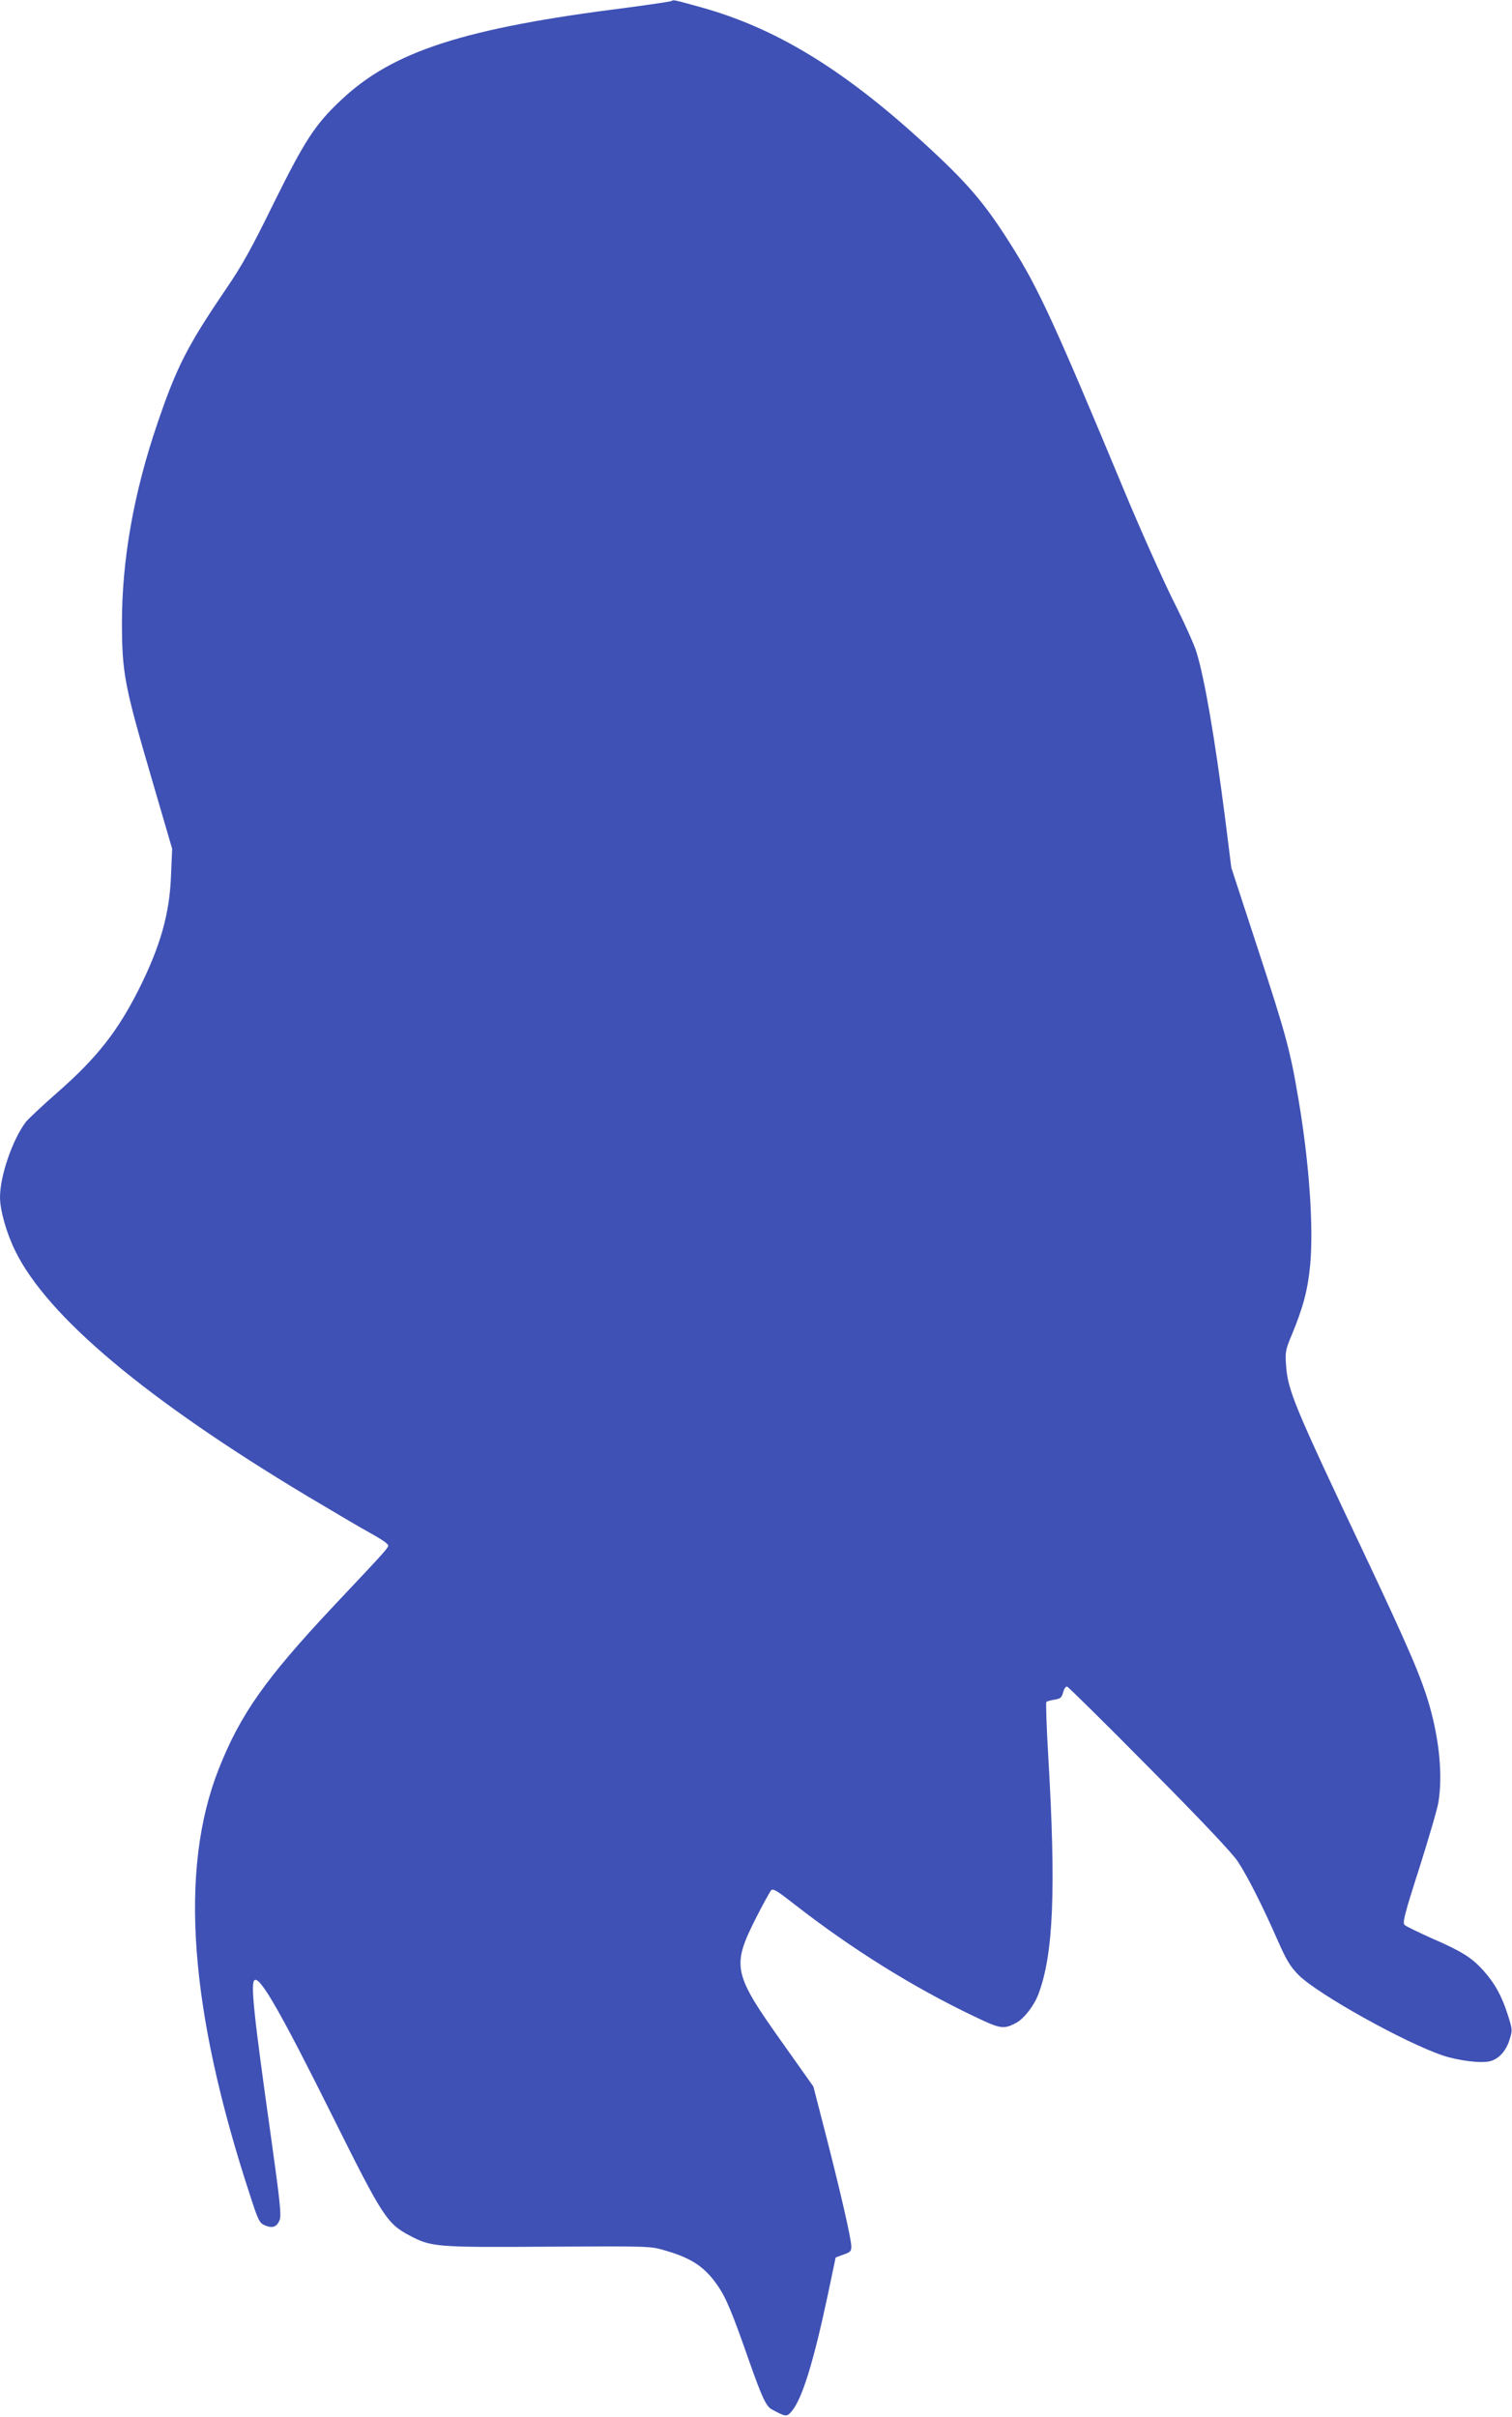 <?xml version="1.0" standalone="no"?>
<!DOCTYPE svg PUBLIC "-//W3C//DTD SVG 20010904//EN"
 "http://www.w3.org/TR/2001/REC-SVG-20010904/DTD/svg10.dtd">
<svg version="1.0" xmlns="http://www.w3.org/2000/svg"
 width="801pt" height="1280pt" viewBox="0 0 801 1280"
 preserveAspectRatio="xMidYMid meet">
<g transform="translate(0,1280) scale(0.1,-0.1)"
fill="#3f51b5" stroke="none">
<path d="M3559 12795 c-4 -3 -112 -19 -240 -36 -859 -108 -1237 -230 -1510
-487 -140 -131 -194 -215 -359 -548 -117 -239 -170 -334 -253 -455 -205 -302
-261 -411 -364 -714 -125 -367 -187 -720 -187 -1055 1 -266 13 -329 155 -815
l111 -380 -6 -140 c-7 -202 -56 -376 -171 -605 -112 -222 -222 -362 -427 -542
-81 -71 -159 -144 -172 -161 -70 -93 -136 -285 -136 -397 0 -69 34 -190 81
-285 170 -347 695 -787 1545 -1297 143 -85 293 -174 336 -197 42 -23 82 -48
88 -57 14 -16 37 10 -290 -337 -354 -378 -486 -565 -600 -852 -213 -536 -158
-1281 167 -2268 41 -127 48 -140 76 -152 40 -17 63 -9 78 27 10 25 4 88 -44
431 -93 660 -111 827 -88 841 30 19 142 -178 417 -730 260 -522 284 -559 402
-622 117 -62 138 -64 737 -60 537 3 541 3 618 -20 139 -40 209 -86 276 -182
47 -67 78 -141 172 -410 66 -187 88 -235 120 -251 73 -39 77 -39 103 -9 56 67
116 262 191 615 l42 200 41 15 c36 12 42 18 42 43 0 39 -57 287 -136 595 l-65
252 -160 226 c-267 375 -274 409 -143 669 37 72 72 136 79 144 11 11 32 -2
129 -78 297 -231 621 -434 944 -588 141 -68 158 -71 223 -37 42 21 97 92 120
153 80 212 94 553 52 1264 -9 152 -13 280 -10 284 4 3 23 9 44 12 31 5 38 11
45 39 5 18 14 32 21 30 7 -2 204 -196 438 -433 279 -281 440 -452 467 -494 53
-81 133 -240 208 -411 50 -113 68 -143 114 -190 100 -100 562 -358 765 -426
81 -27 202 -42 248 -30 46 11 85 54 103 111 17 53 17 55 -9 137 -32 100 -69
166 -131 235 -60 66 -112 99 -271 168 -71 32 -136 63 -144 71 -12 11 -1 55 78
301 50 158 96 315 101 348 23 140 6 324 -46 508 -43 151 -106 298 -339 792
-380 802 -413 882 -422 1015 -5 69 -3 82 30 160 62 149 86 244 98 373 18 202
-5 536 -61 868 -44 263 -66 346 -218 809 l-139 425 -32 255 c-56 436 -109 745
-153 888 -11 37 -66 159 -123 272 -56 113 -175 378 -263 590 -363 872 -451
1063 -591 1285 -145 231 -233 334 -475 555 -423 386 -779 602 -1171 711 -144
40 -149 41 -156 34z"/>
</g>
</svg>

